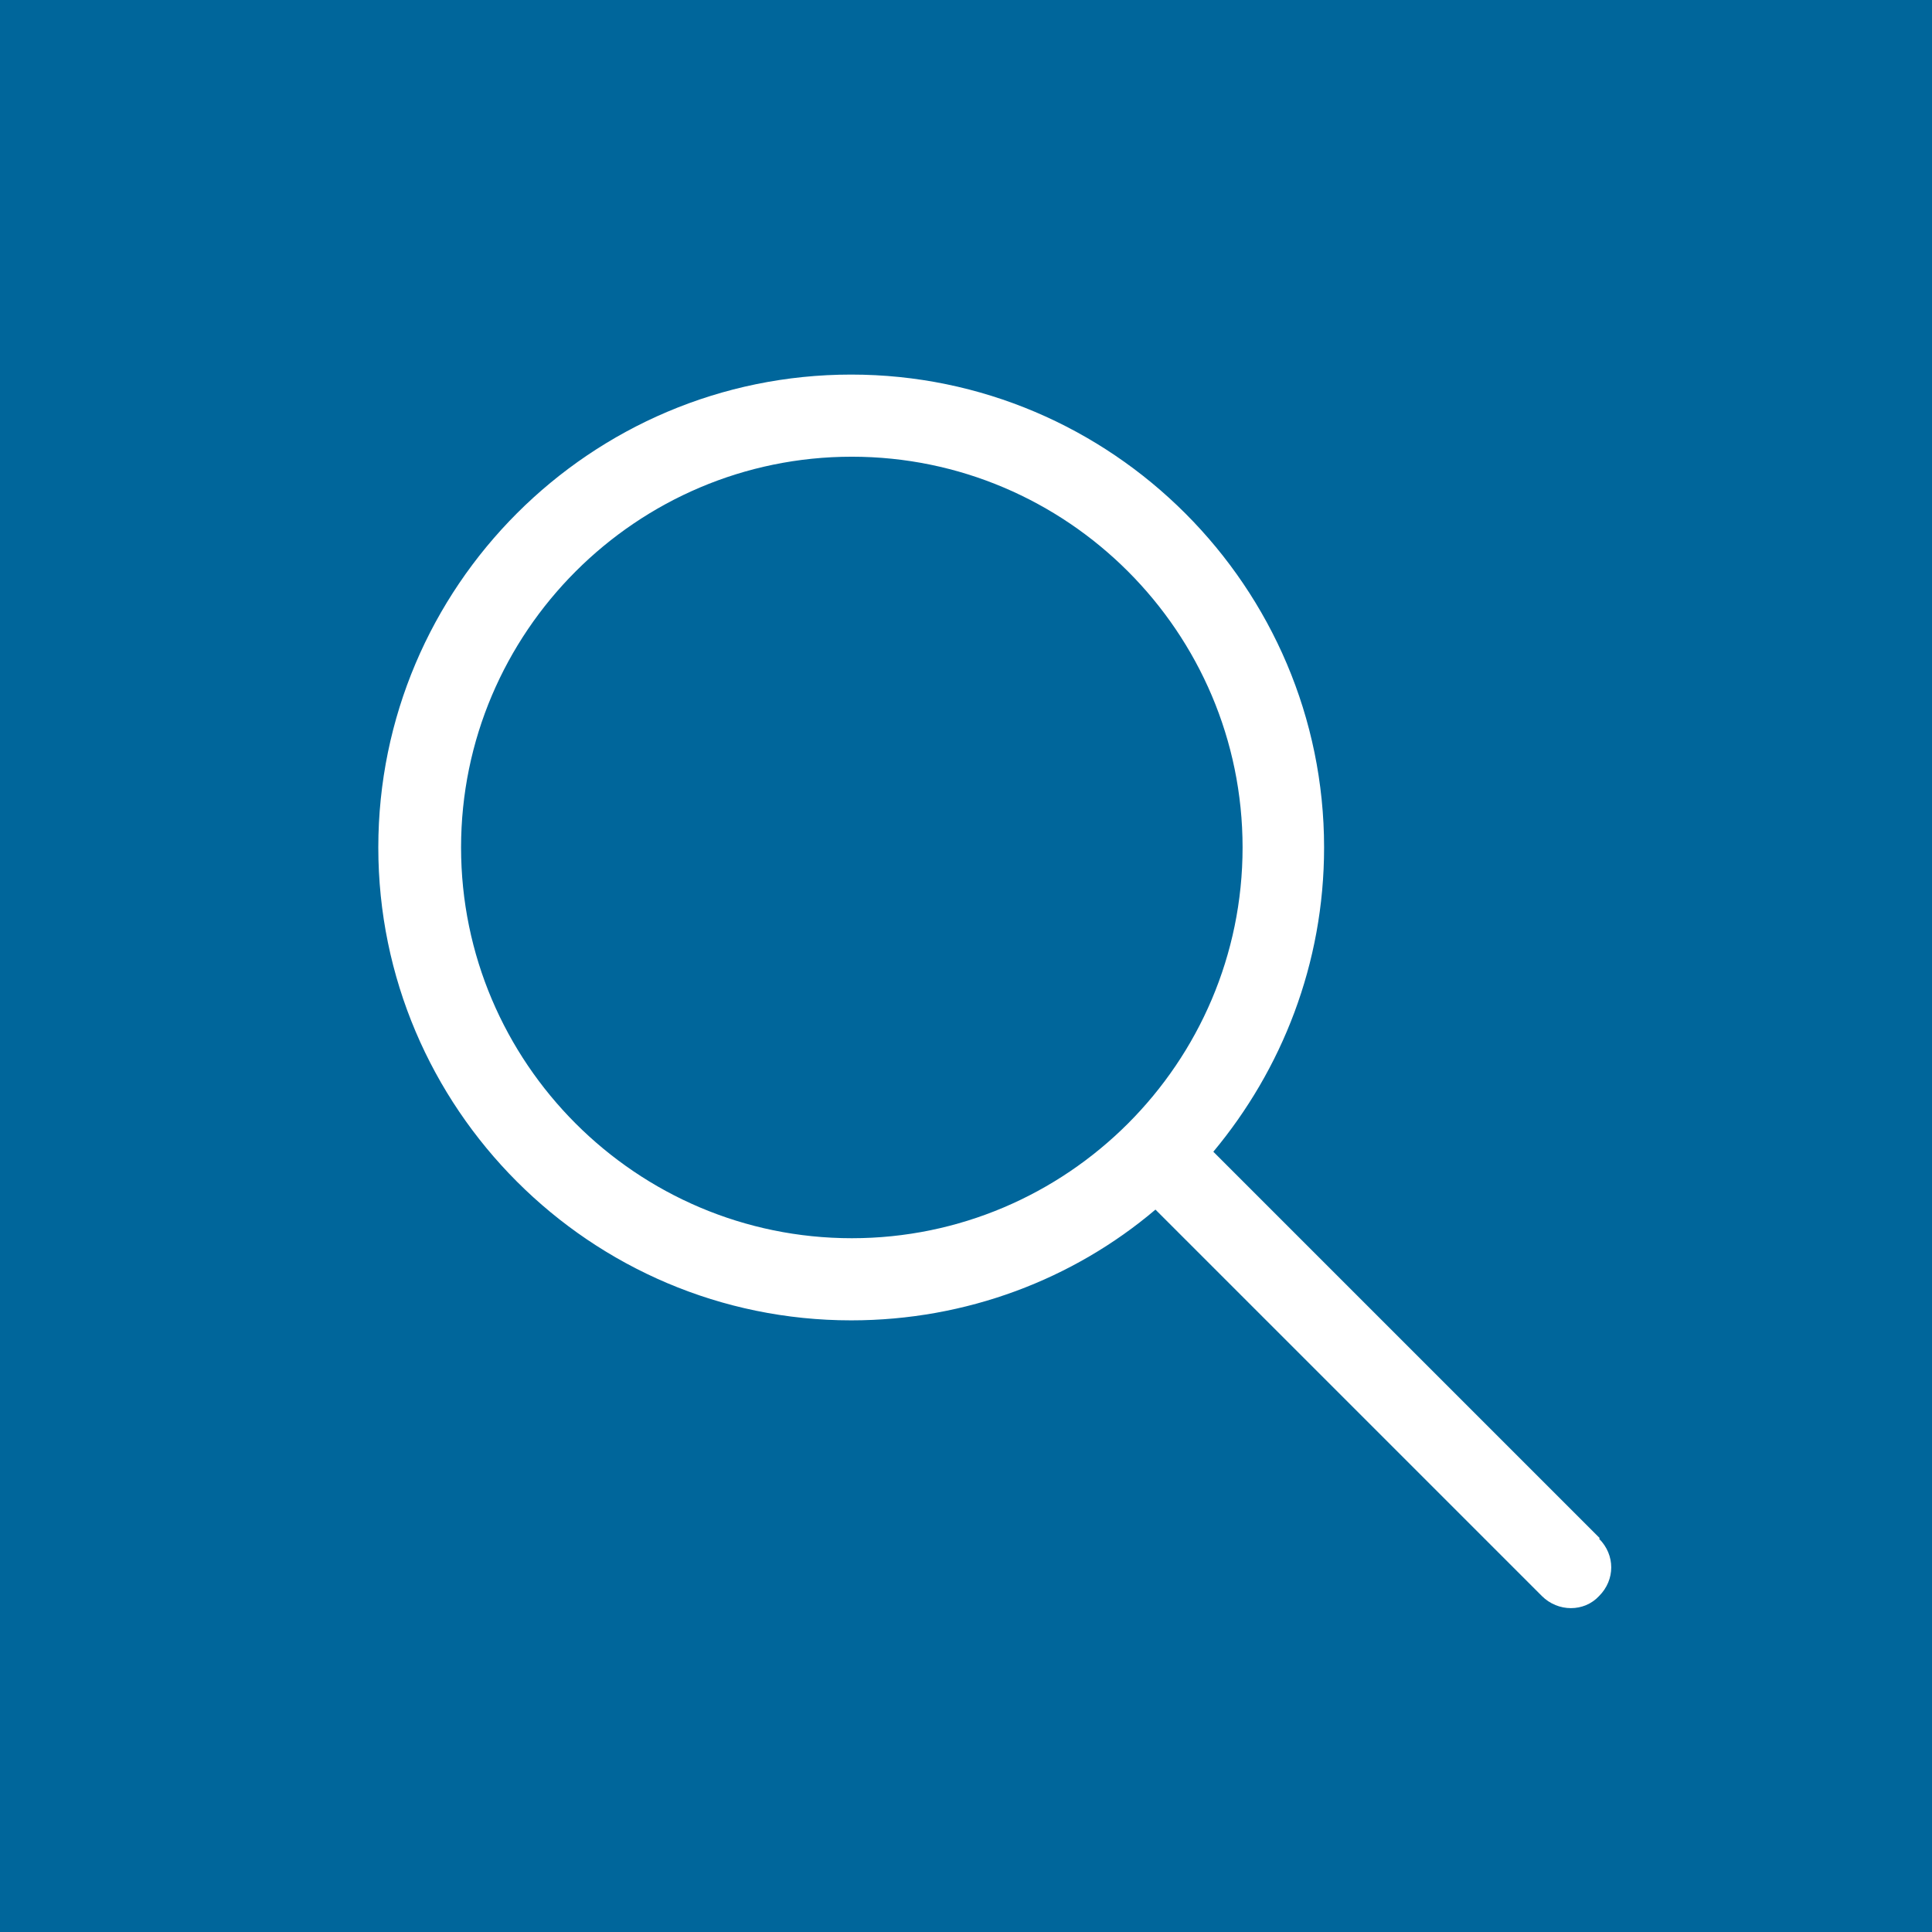 <?xml version="1.0" encoding="UTF-8"?>
<svg id="Ebene_2" data-name="Ebene 2" xmlns="http://www.w3.org/2000/svg" viewBox="0 0 31.05 31.05">
  <defs>
    <style>
      .cls-1 {
        fill: #fff;
      }

      .cls-1, .cls-2 {
        stroke-width: 0px;
      }

      .cls-2 {
        fill: #00669b;
      }
    </style>
  </defs>
  <g id="artwork">
    <g>
      <rect class="cls-2" x="0" y="0" width="31.05" height="31.05"/>
      <path class="cls-1" d="M25.71,24.72l-6.21-6.21c1.1-1.32,1.78-3.02,1.78-4.89,0-4.18-3.41-7.6-7.6-7.6s-7.6,3.41-7.6,7.6,3.41,7.6,7.6,7.6c1.85,0,3.57-.66,4.89-1.78l6.21,6.21c.26.26.68.26.92,0,.26-.26.26-.66,0-.92h0ZM13.69,19.9c-3.46,0-6.28-2.82-6.28-6.28s2.82-6.28,6.28-6.28,6.28,2.82,6.28,6.28-2.82,6.28-6.28,6.28Z"/>
    </g>
  </g>
</svg>